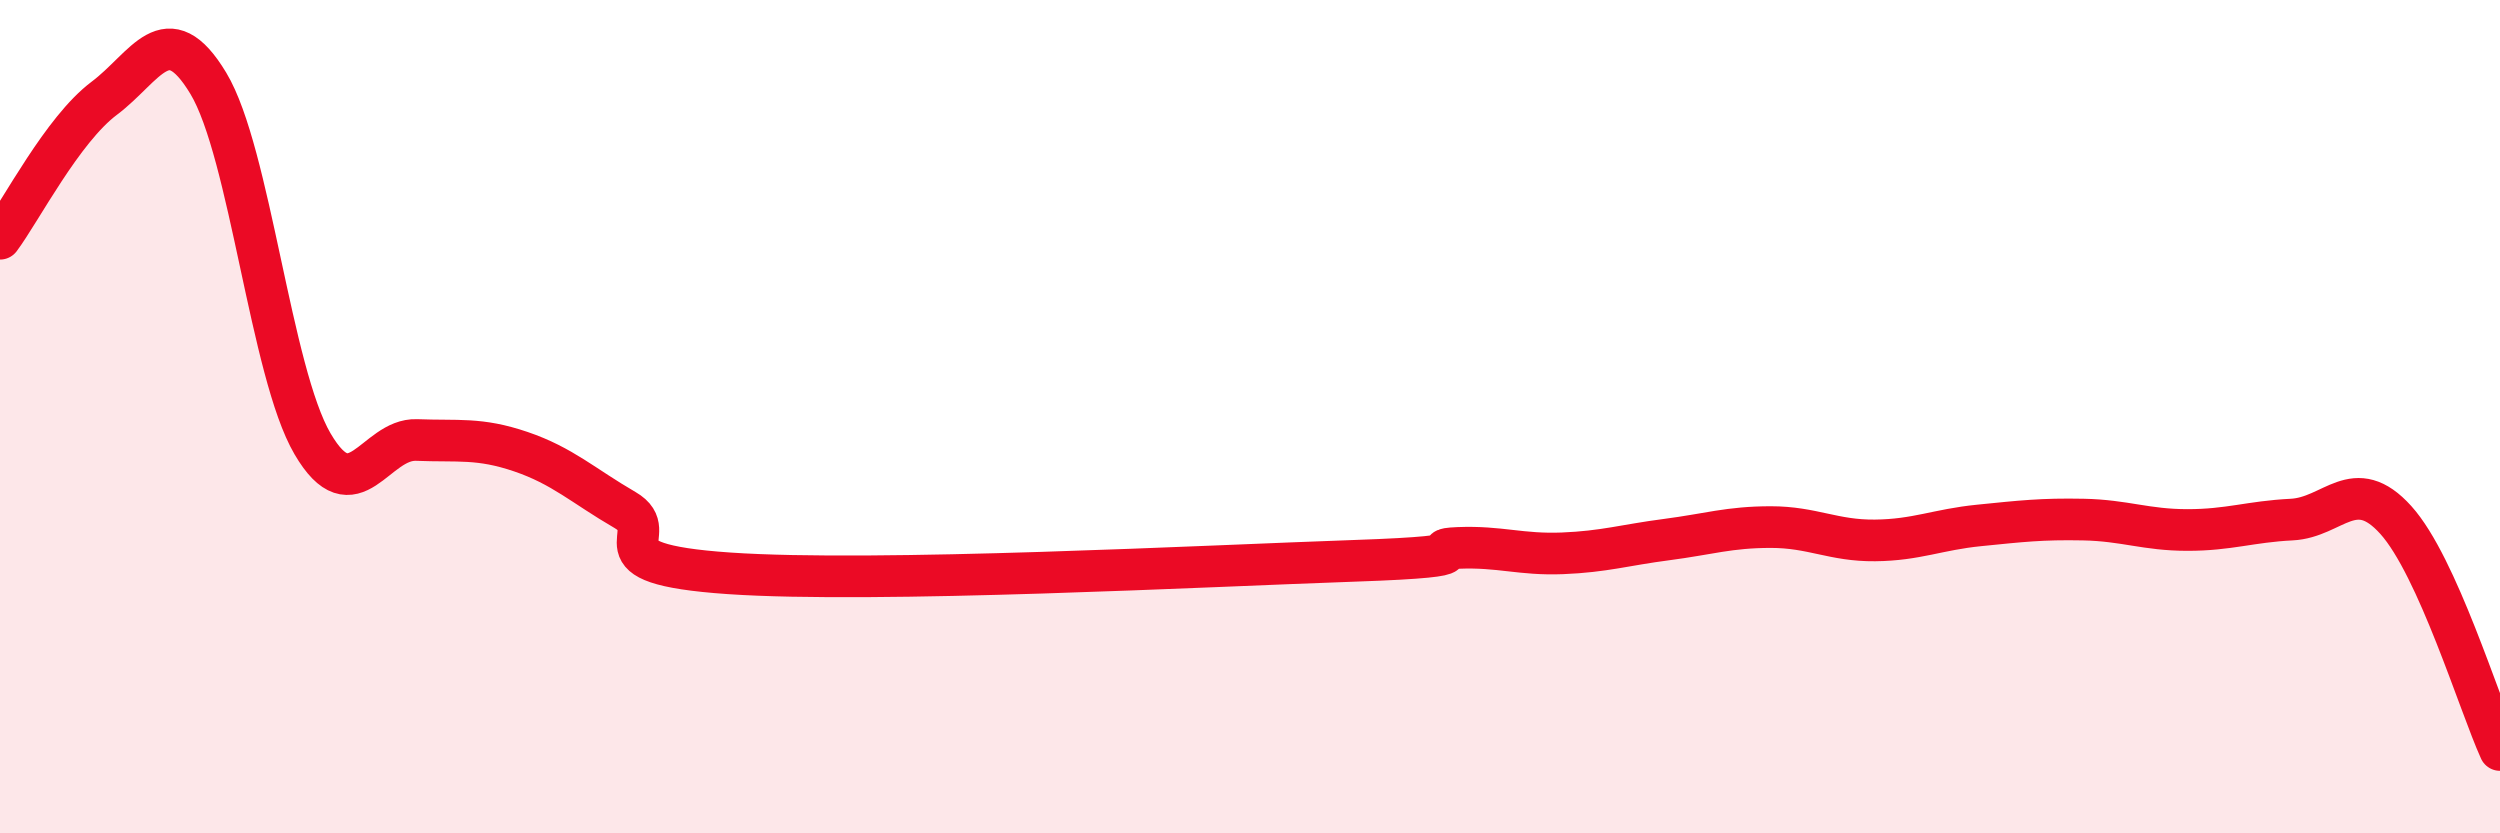
    <svg width="60" height="20" viewBox="0 0 60 20" xmlns="http://www.w3.org/2000/svg">
      <path
        d="M 0,5.73 C 0.5,5.06 1.5,3.11 2.5,2.36 C 3.5,1.61 4,0.34 5,2 C 6,3.66 6.5,8.94 7.5,10.65 C 8.5,12.36 9,10.52 10,10.56 C 11,10.6 11.5,10.5 12.5,10.84 C 13.5,11.18 14,11.66 15,12.24 C 16,12.82 14,13.52 17.5,13.76 C 21,14 29,13.58 32.5,13.46 C 36,13.34 34,13.19 35,13.15 C 36,13.11 36.5,13.32 37.5,13.28 C 38.5,13.24 39,13.08 40,12.95 C 41,12.82 41.5,12.65 42.5,12.65 C 43.5,12.65 44,12.98 45,12.97 C 46,12.96 46.5,12.71 47.5,12.61 C 48.5,12.51 49,12.45 50,12.47 C 51,12.49 51.5,12.72 52.5,12.72 C 53.5,12.72 54,12.52 55,12.47 C 56,12.42 56.5,11.37 57.5,12.48 C 58.5,13.59 59.5,16.9 60,18L60 20L0 20Z"
        fill="#EB0A25"
        opacity="0.1"
        stroke-linecap="round"
        stroke-linejoin="round"
      />
      <path
        d="M 0,5.73 C 0.5,5.06 1.5,3.11 2.5,2.36 C 3.5,1.61 4,0.34 5,2 C 6,3.66 6.5,8.94 7.5,10.65 C 8.5,12.36 9,10.52 10,10.56 C 11,10.6 11.5,10.5 12.5,10.84 C 13.5,11.18 14,11.66 15,12.24 C 16,12.82 14,13.52 17.5,13.76 C 21,14 29,13.58 32.5,13.46 C 36,13.34 34,13.19 35,13.15 C 36,13.11 36.5,13.32 37.5,13.28 C 38.5,13.24 39,13.08 40,12.95 C 41,12.82 41.5,12.65 42.5,12.65 C 43.5,12.65 44,12.98 45,12.97 C 46,12.96 46.5,12.71 47.5,12.61 C 48.5,12.51 49,12.45 50,12.47 C 51,12.49 51.5,12.72 52.5,12.72 C 53.5,12.72 54,12.52 55,12.47 C 56,12.42 56.5,11.37 57.5,12.48 C 58.5,13.59 59.5,16.9 60,18"
        stroke="#EB0A25"
        stroke-width="1"
        fill="none"
        stroke-linecap="round"
        stroke-linejoin="round"
      />
    </svg>
  